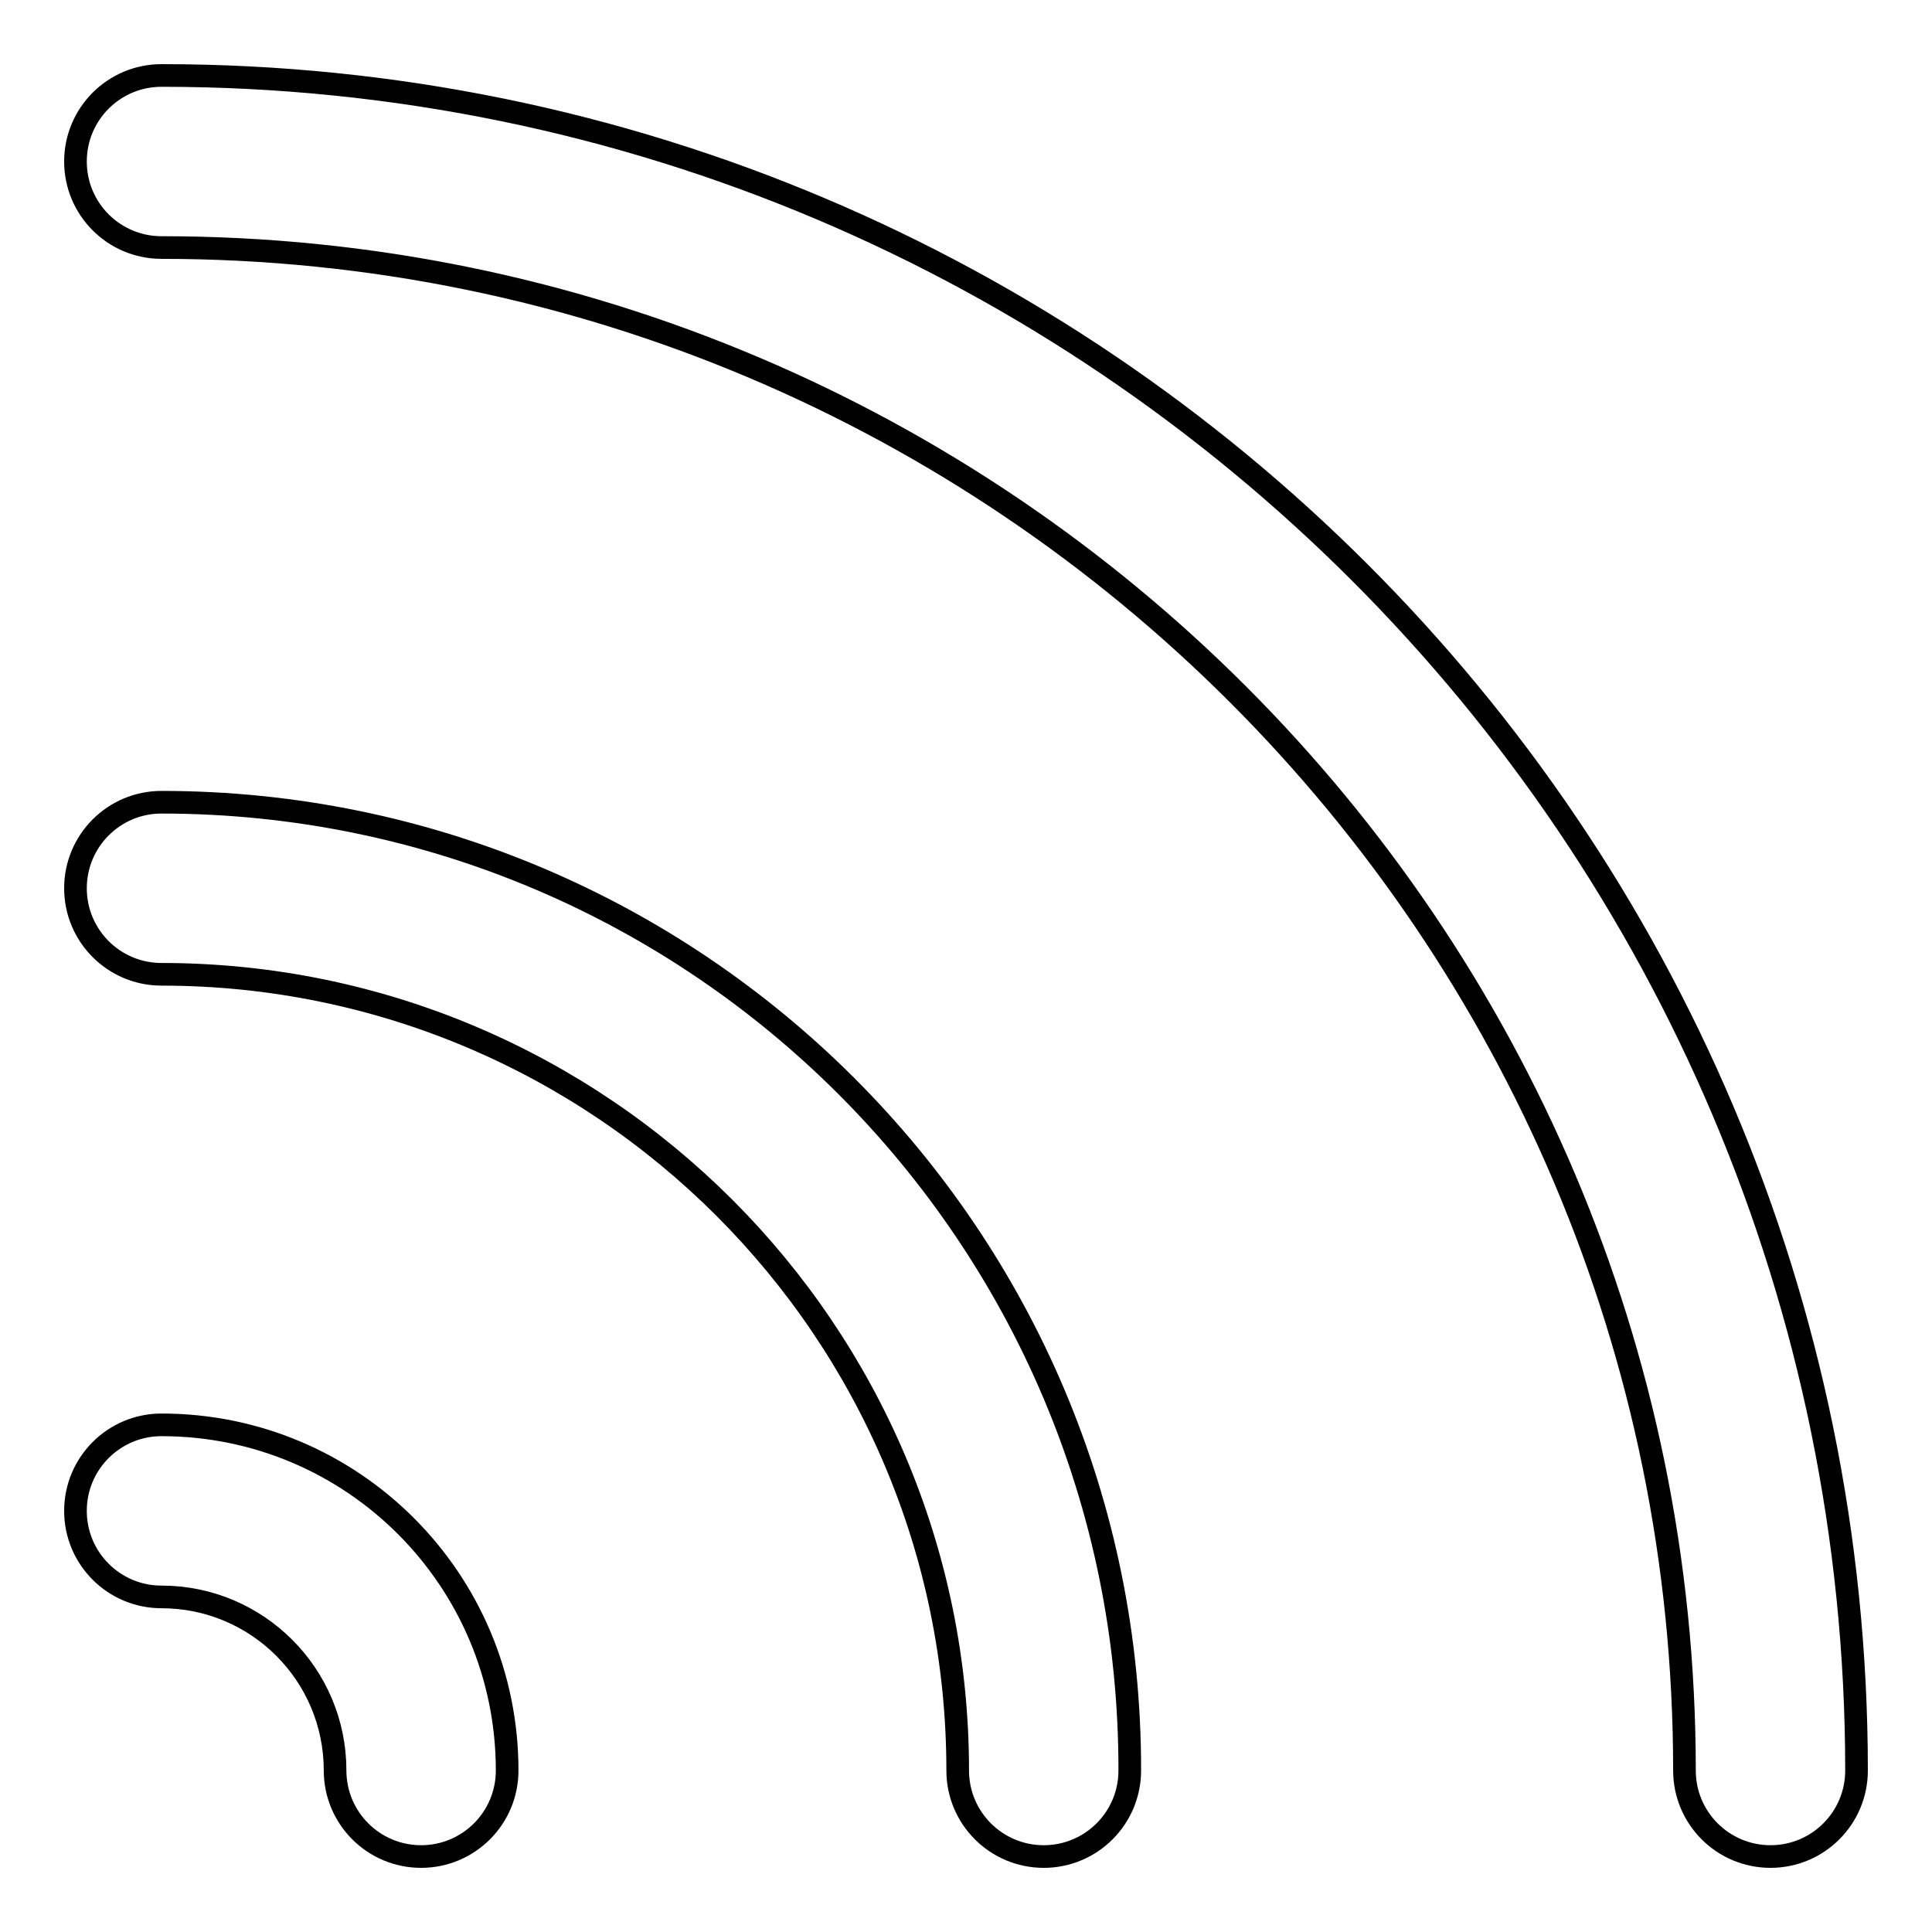<?xml version="1.0" encoding="utf-8"?>
<!-- Svg Vector Icons : http://www.onlinewebfonts.com/icon -->
<!DOCTYPE svg PUBLIC "-//W3C//DTD SVG 1.1//EN" "http://www.w3.org/Graphics/SVG/1.1/DTD/svg11.dtd">
<svg version="1.1" xmlns="http://www.w3.org/2000/svg" xmlns:xlink="http://www.w3.org/1999/xlink" x="0px" y="0px" viewBox="0 0 256 256" enable-background="new 0 0 256 256" xml:space="preserve">
<g><g><path stroke-width="3" fill-opacity="0" stroke="#000000"  d="M21.4,10C15.1,10,10,15.1,10,21.4s5.1,11.4,11.4,11.4c111.2,0,201.8,90.5,201.8,201.8c0,6.3,5.1,11.4,11.4,11.4s11.4-5.1,11.4-11.4C246,110.7,145.3,10,21.4,10z"/><path stroke-width="3" fill-opacity="0" stroke="#000000"  d="M21.4,106.3c-6.3,0-11.4,5.1-11.4,11.4s5.1,11.4,11.4,11.4c58.2,0,105.5,47.3,105.5,105.5c0,6.3,5.1,11.4,11.4,11.4c6.3,0,11.4-5.1,11.4-11.4C149.8,163.8,92.2,106.3,21.4,106.3z"/><path stroke-width="3" fill-opacity="0" stroke="#000000"  d="M21.4,188.8c-6.3,0-11.4,5.1-11.4,11.4c0,6.3,5.1,11.4,11.4,11.4c12.7,0,23,10.3,23,23c0,6.3,5.1,11.4,11.4,11.4c6.3,0,11.4-5.1,11.4-11.4C67.2,209.3,46.7,188.8,21.4,188.8z"/></g></g>
</svg>